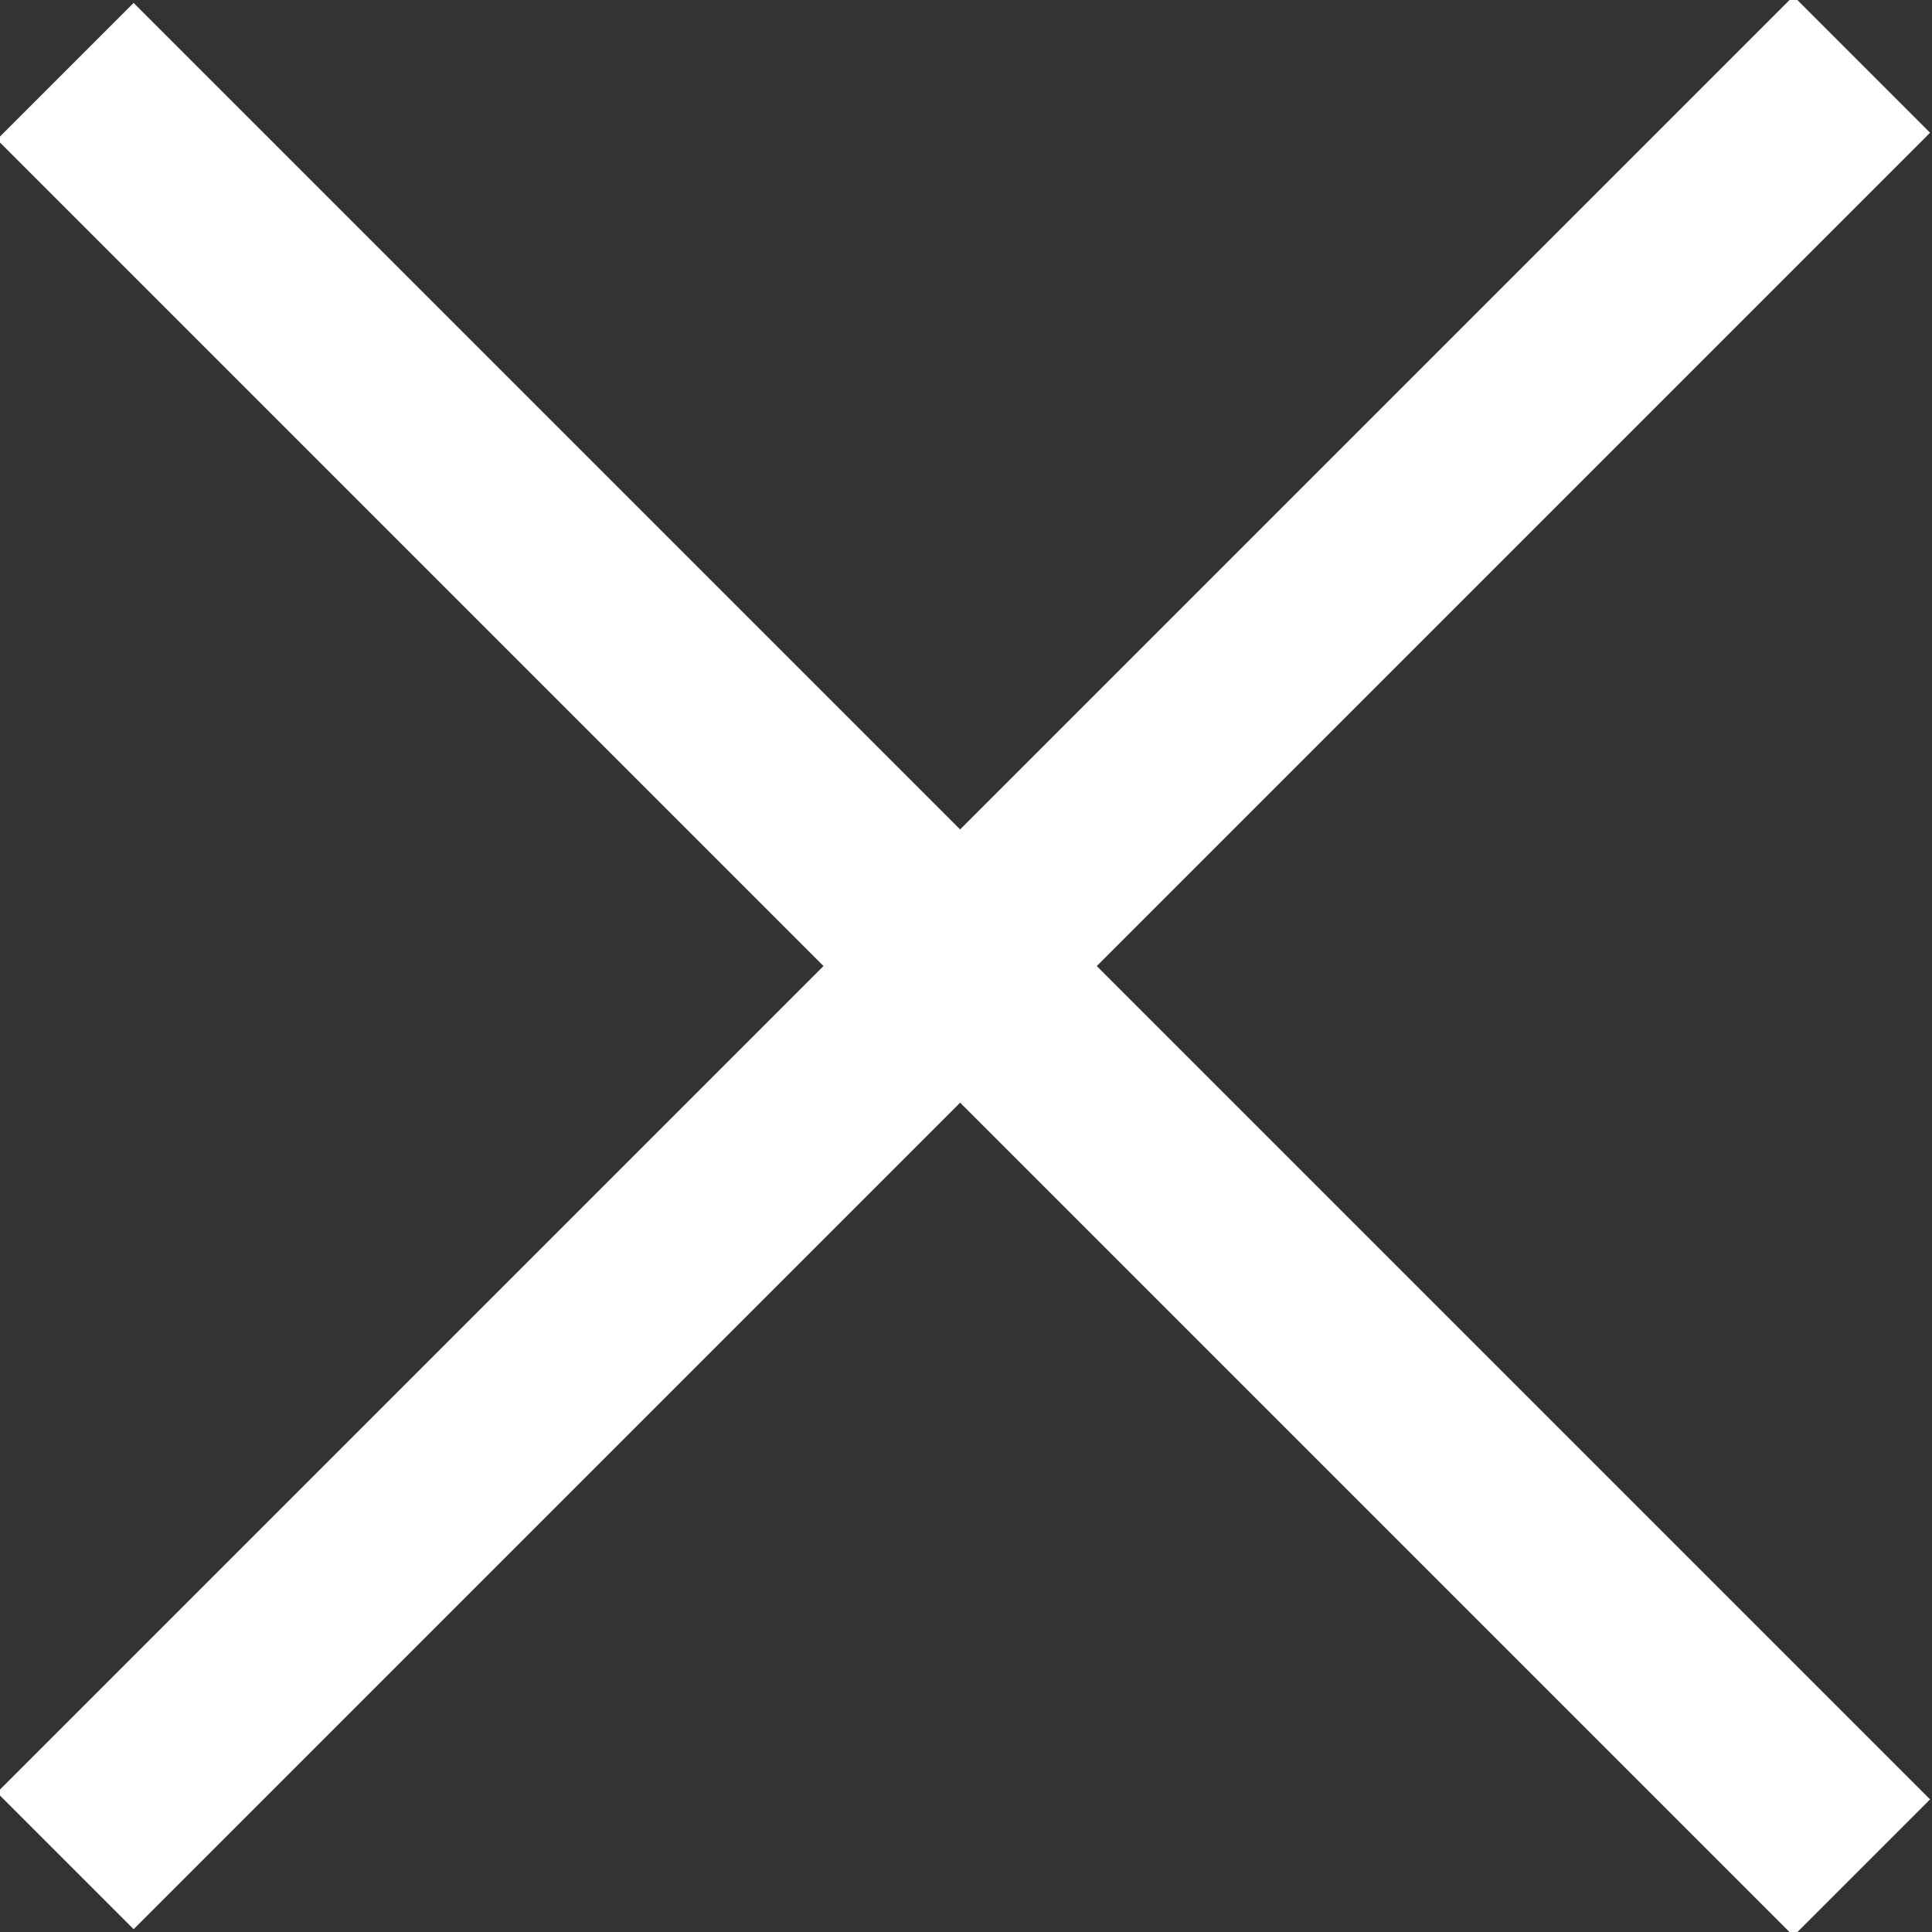 <?xml version="1.0" encoding="utf-8"?>
<!-- Generator: Adobe Illustrator 25.0.1, SVG Export Plug-In . SVG Version: 6.00 Build 0)  -->
<svg version="1.1" id="Layer_1" xmlns="http://www.w3.org/2000/svg" xmlns:xlink="http://www.w3.org/1999/xlink" x="0px" y="0px"
	 viewBox="0 0 20 20" style="enable-background:new 0 0 20 20;" xml:space="preserve">
<rect x="0" y="0" width="20" height="20" fill="#333333" stroke="none"/>
<style type="text/css">
	.st0{fill:none;stroke:#FFFFFF;stroke-width:2;}
</style>
<g id="Group_52" transform="translate(1753.523 -1993.233) rotate(45)">
	<line id="Line_18" class="st0" x1="170.5" y1="2649.4" x2="196.8" y2="2649.4"/>
	<line id="Line_19" class="st0" x1="183.6" y1="2636.2" x2="183.6" y2="2662.5"/>
</g>
</svg>
